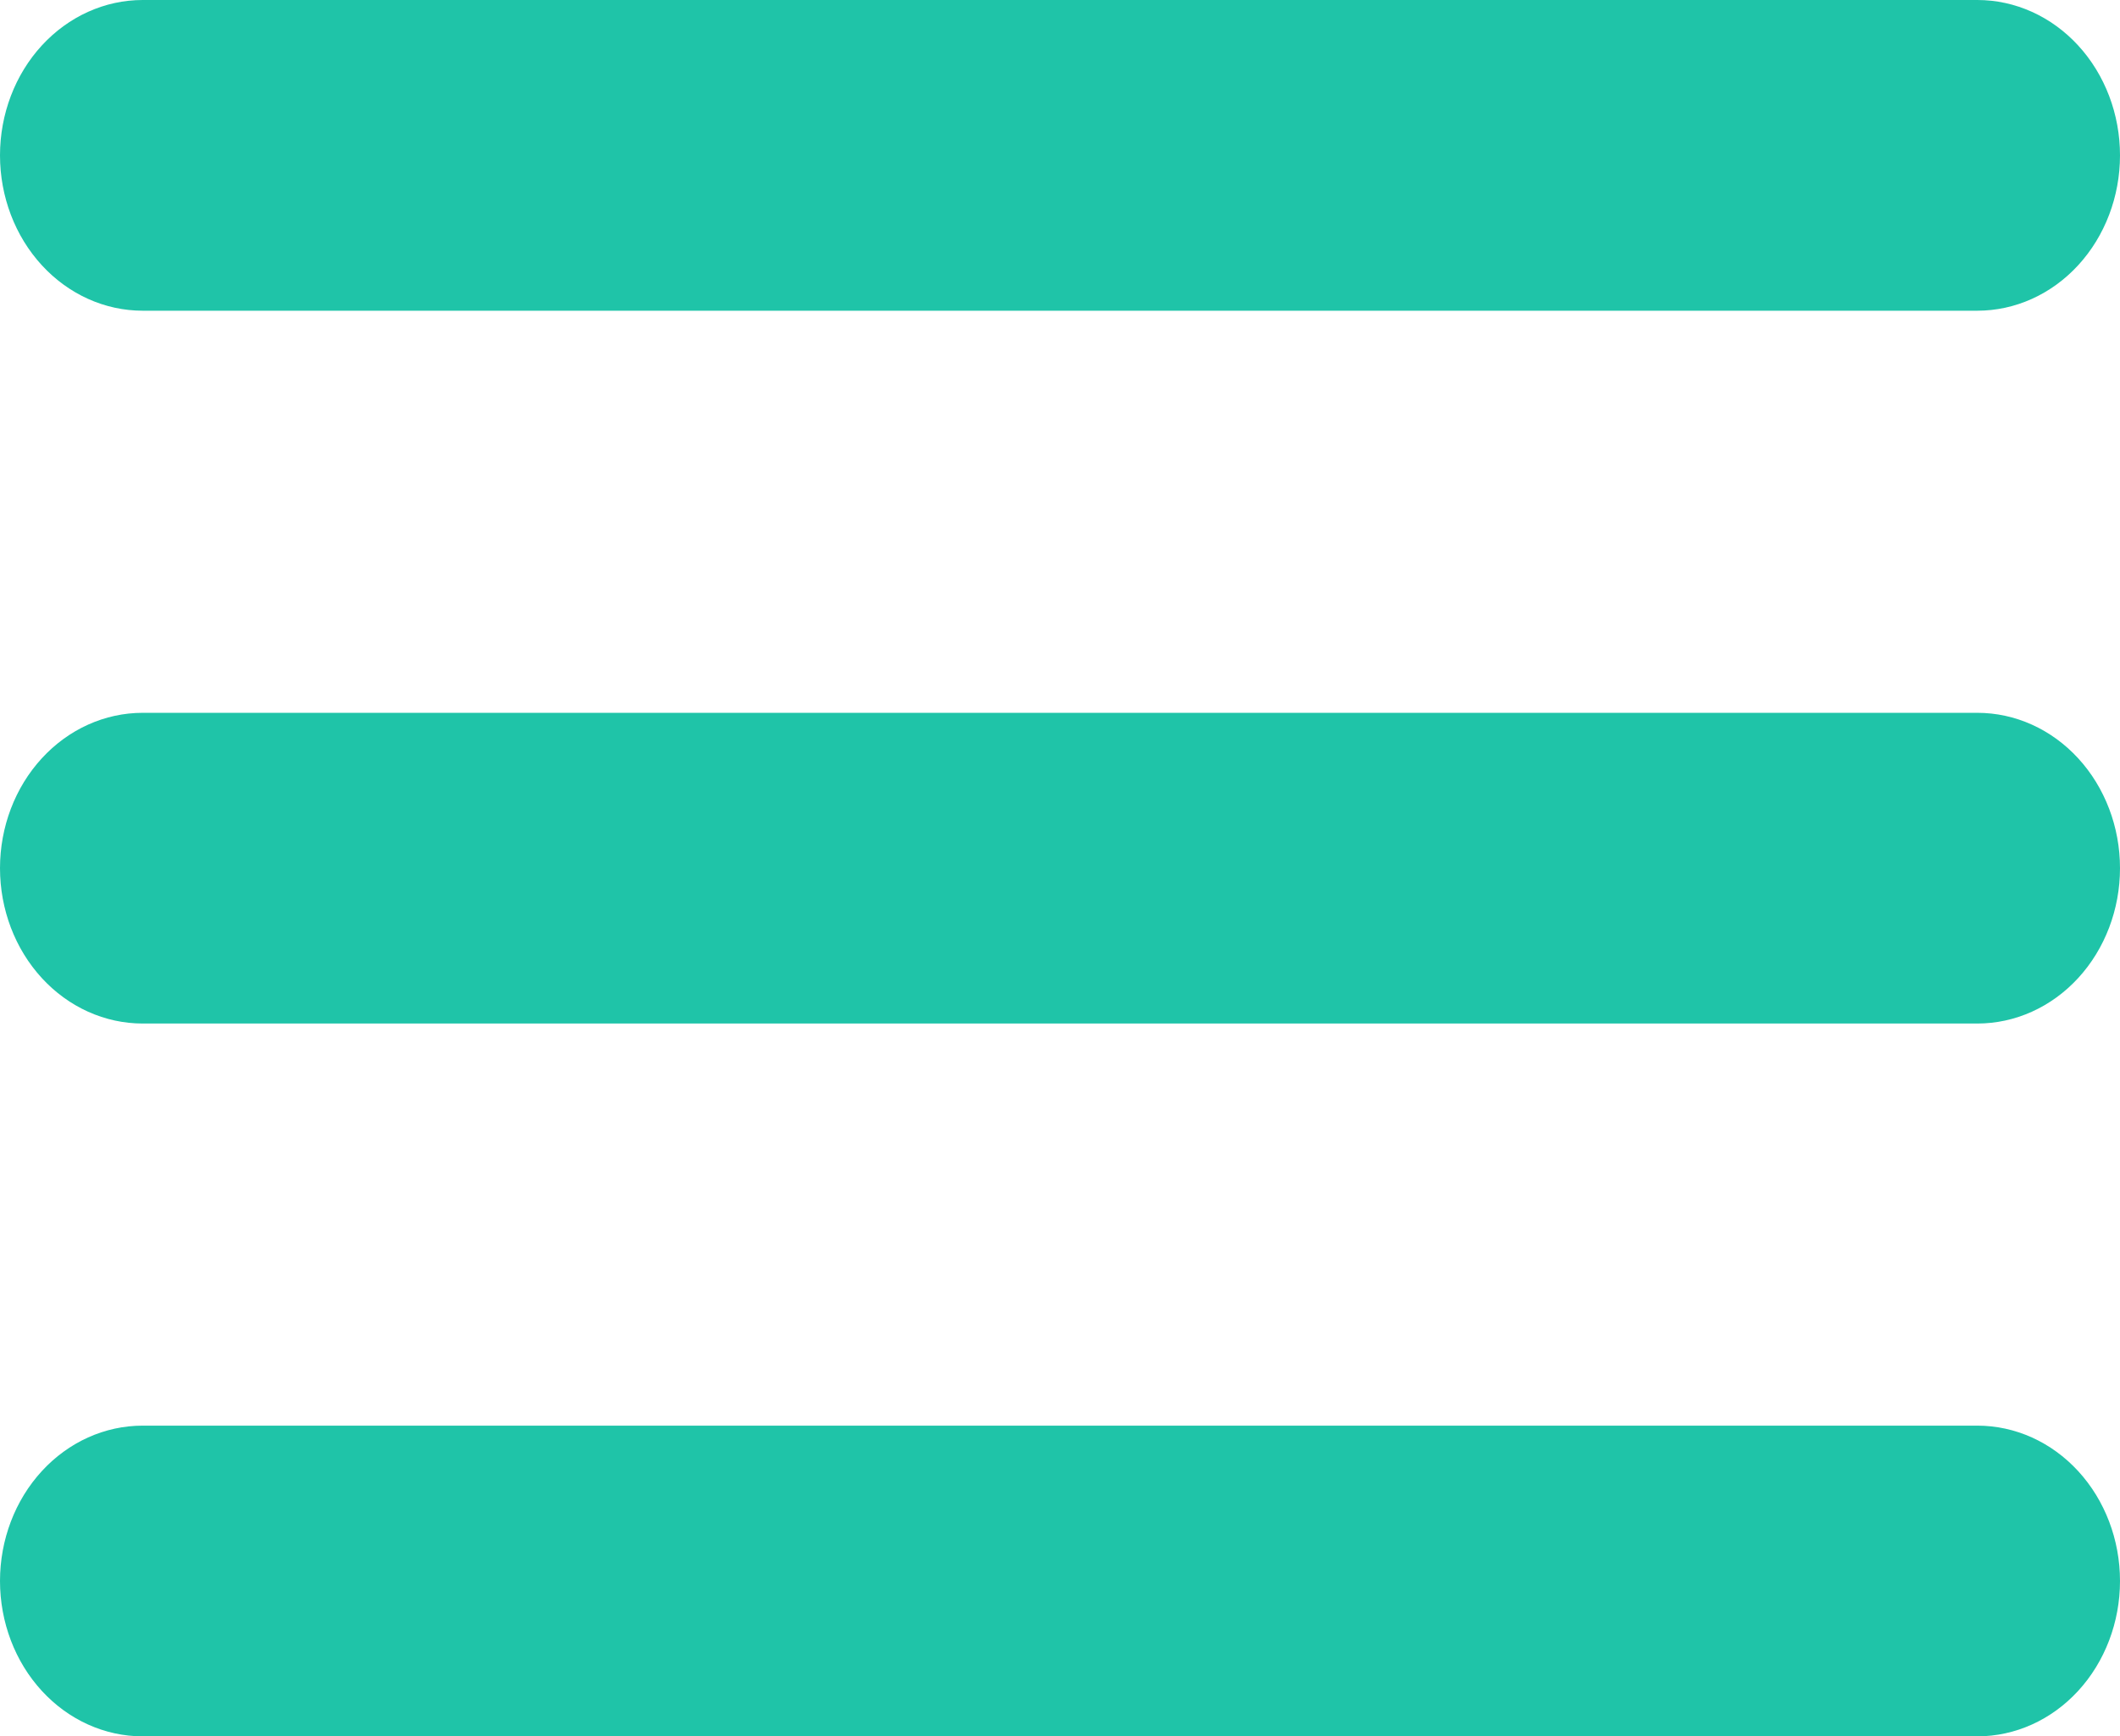 <svg width="116" height="95" viewBox="0 0 116 95" fill="none" xmlns="http://www.w3.org/2000/svg">
<path d="M7.808 56H108.192C110.263 56 112.249 55.105 113.713 53.51C115.177 51.916 116 49.754 116 47.5C116 45.246 115.177 43.084 113.713 41.49C112.249 39.895 110.263 39 108.192 39H7.808C5.737 39 3.751 39.895 2.287 41.49C0.823 43.084 0 45.246 0 47.5C0 49.754 0.823 51.916 2.287 53.51C3.751 55.105 5.737 56 7.808 56Z" fill="#1FC4A8"/>
<path d="M7.808 17H108.192C110.263 17 112.249 16.105 113.713 14.51C115.177 12.916 116 10.754 116 8.5C116 6.246 115.177 4.084 113.713 2.49C112.249 0.896 110.263 0 108.192 0H7.808C5.737 0 3.751 0.896 2.287 2.49C0.823 4.084 0 6.246 0 8.5C0 10.754 0.823 12.916 2.287 14.51C3.751 16.105 5.737 17 7.808 17Z" fill="#1FC4A8"/>
<path d="M7.808 95H108.192C110.263 95 112.249 94.105 113.713 92.51C115.177 90.916 116 88.754 116 86.5C116 84.246 115.177 82.084 113.713 80.49C112.249 78.895 110.263 78 108.192 78H7.808C5.737 78 3.751 78.895 2.287 80.49C0.823 82.084 0 84.246 0 86.5C0 88.754 0.823 90.916 2.287 92.51C3.751 94.105 5.737 95 7.808 95Z" fill="#1FC4A8"/>
</svg>
